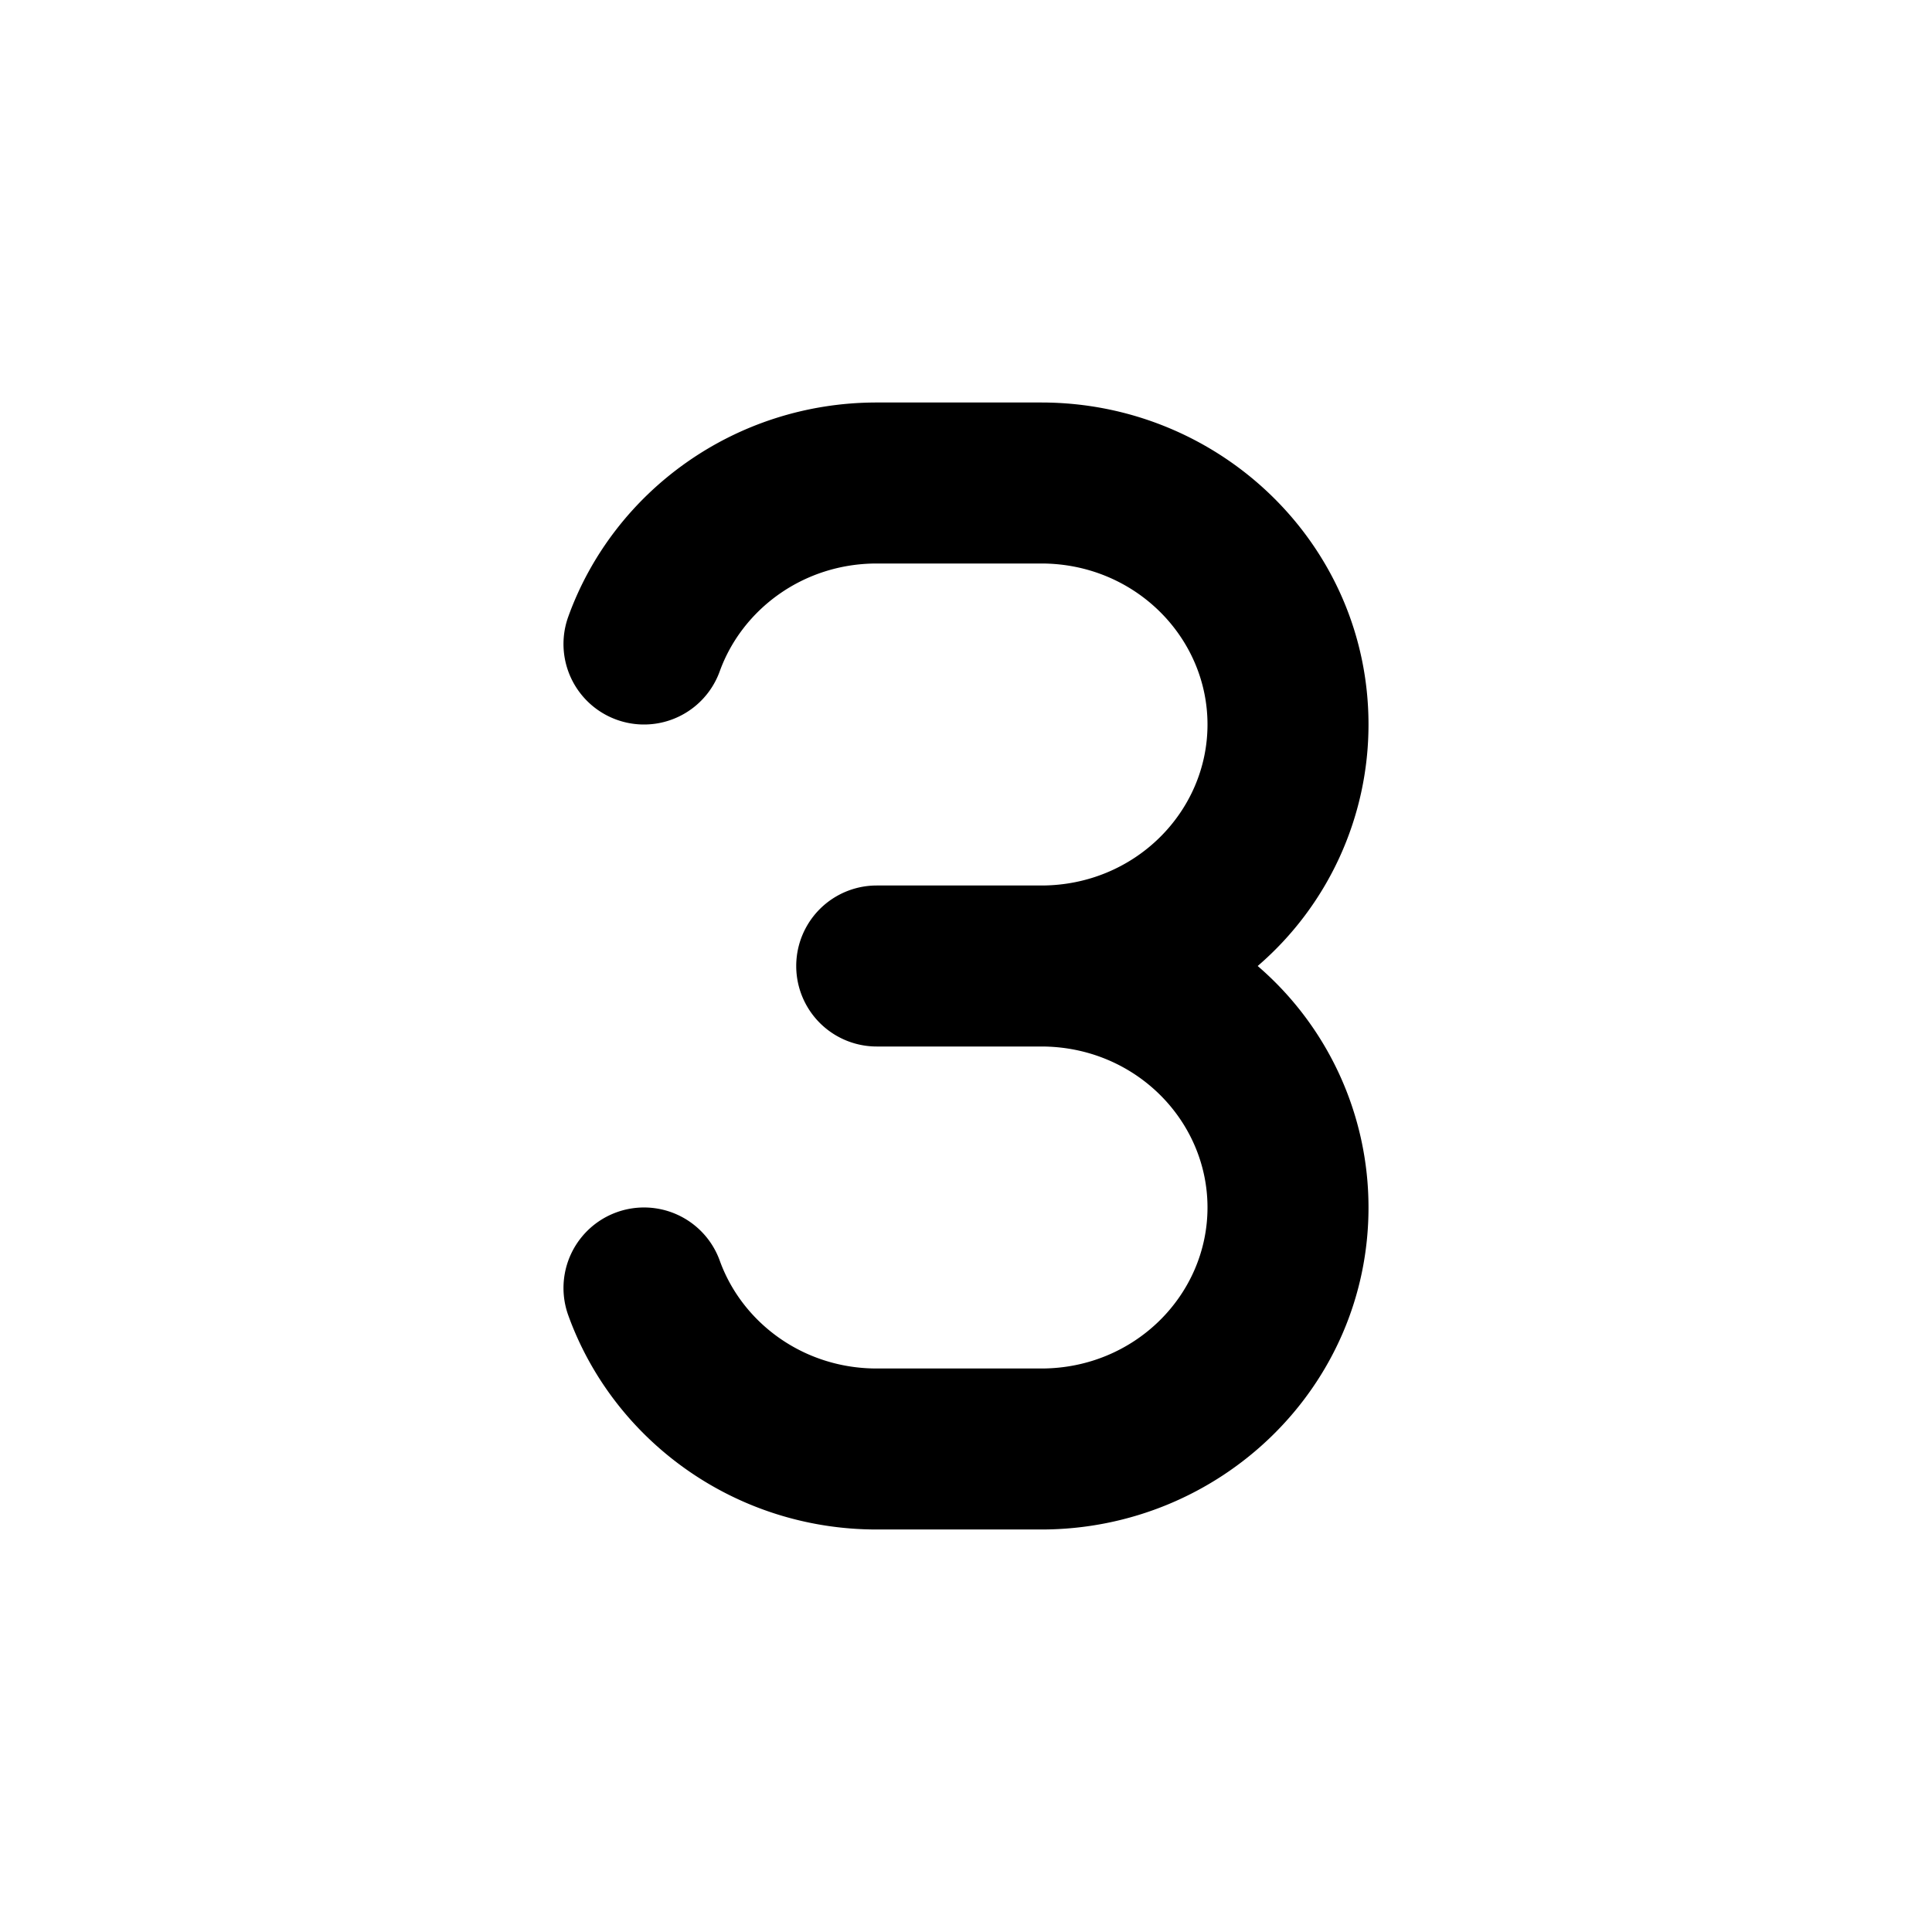 <svg xmlns="http://www.w3.org/2000/svg" width="48" height="48" viewBox="0 0 48 48"><path fill="currentColor" fill-rule="evenodd" d="M25.87 14c2.322 0 4.13 1.831 4.13 4s-1.808 4-4.13 4h-4.088a2 2 0 1 0 0 4h4.087C28.192 26 30 27.831 30 30s-1.808 4-4.13 4h-4.088c-1.823 0-3.344-1.137-3.9-2.68a2 2 0 0 0-3.763 1.36c1.126 3.118 4.147 5.32 7.663 5.32h4.087C30.32 38 34 34.459 34 30a7.91 7.91 0 0 0-2.753-6A7.91 7.91 0 0 0 34 18c0-4.459-3.681-8-8.13-8h-4.088c-3.516 0-6.537 2.202-7.663 5.32a2 2 0 0 0 3.762 1.36c.557-1.543 2.078-2.68 3.901-2.68z" clip-rule="evenodd"/></svg>
